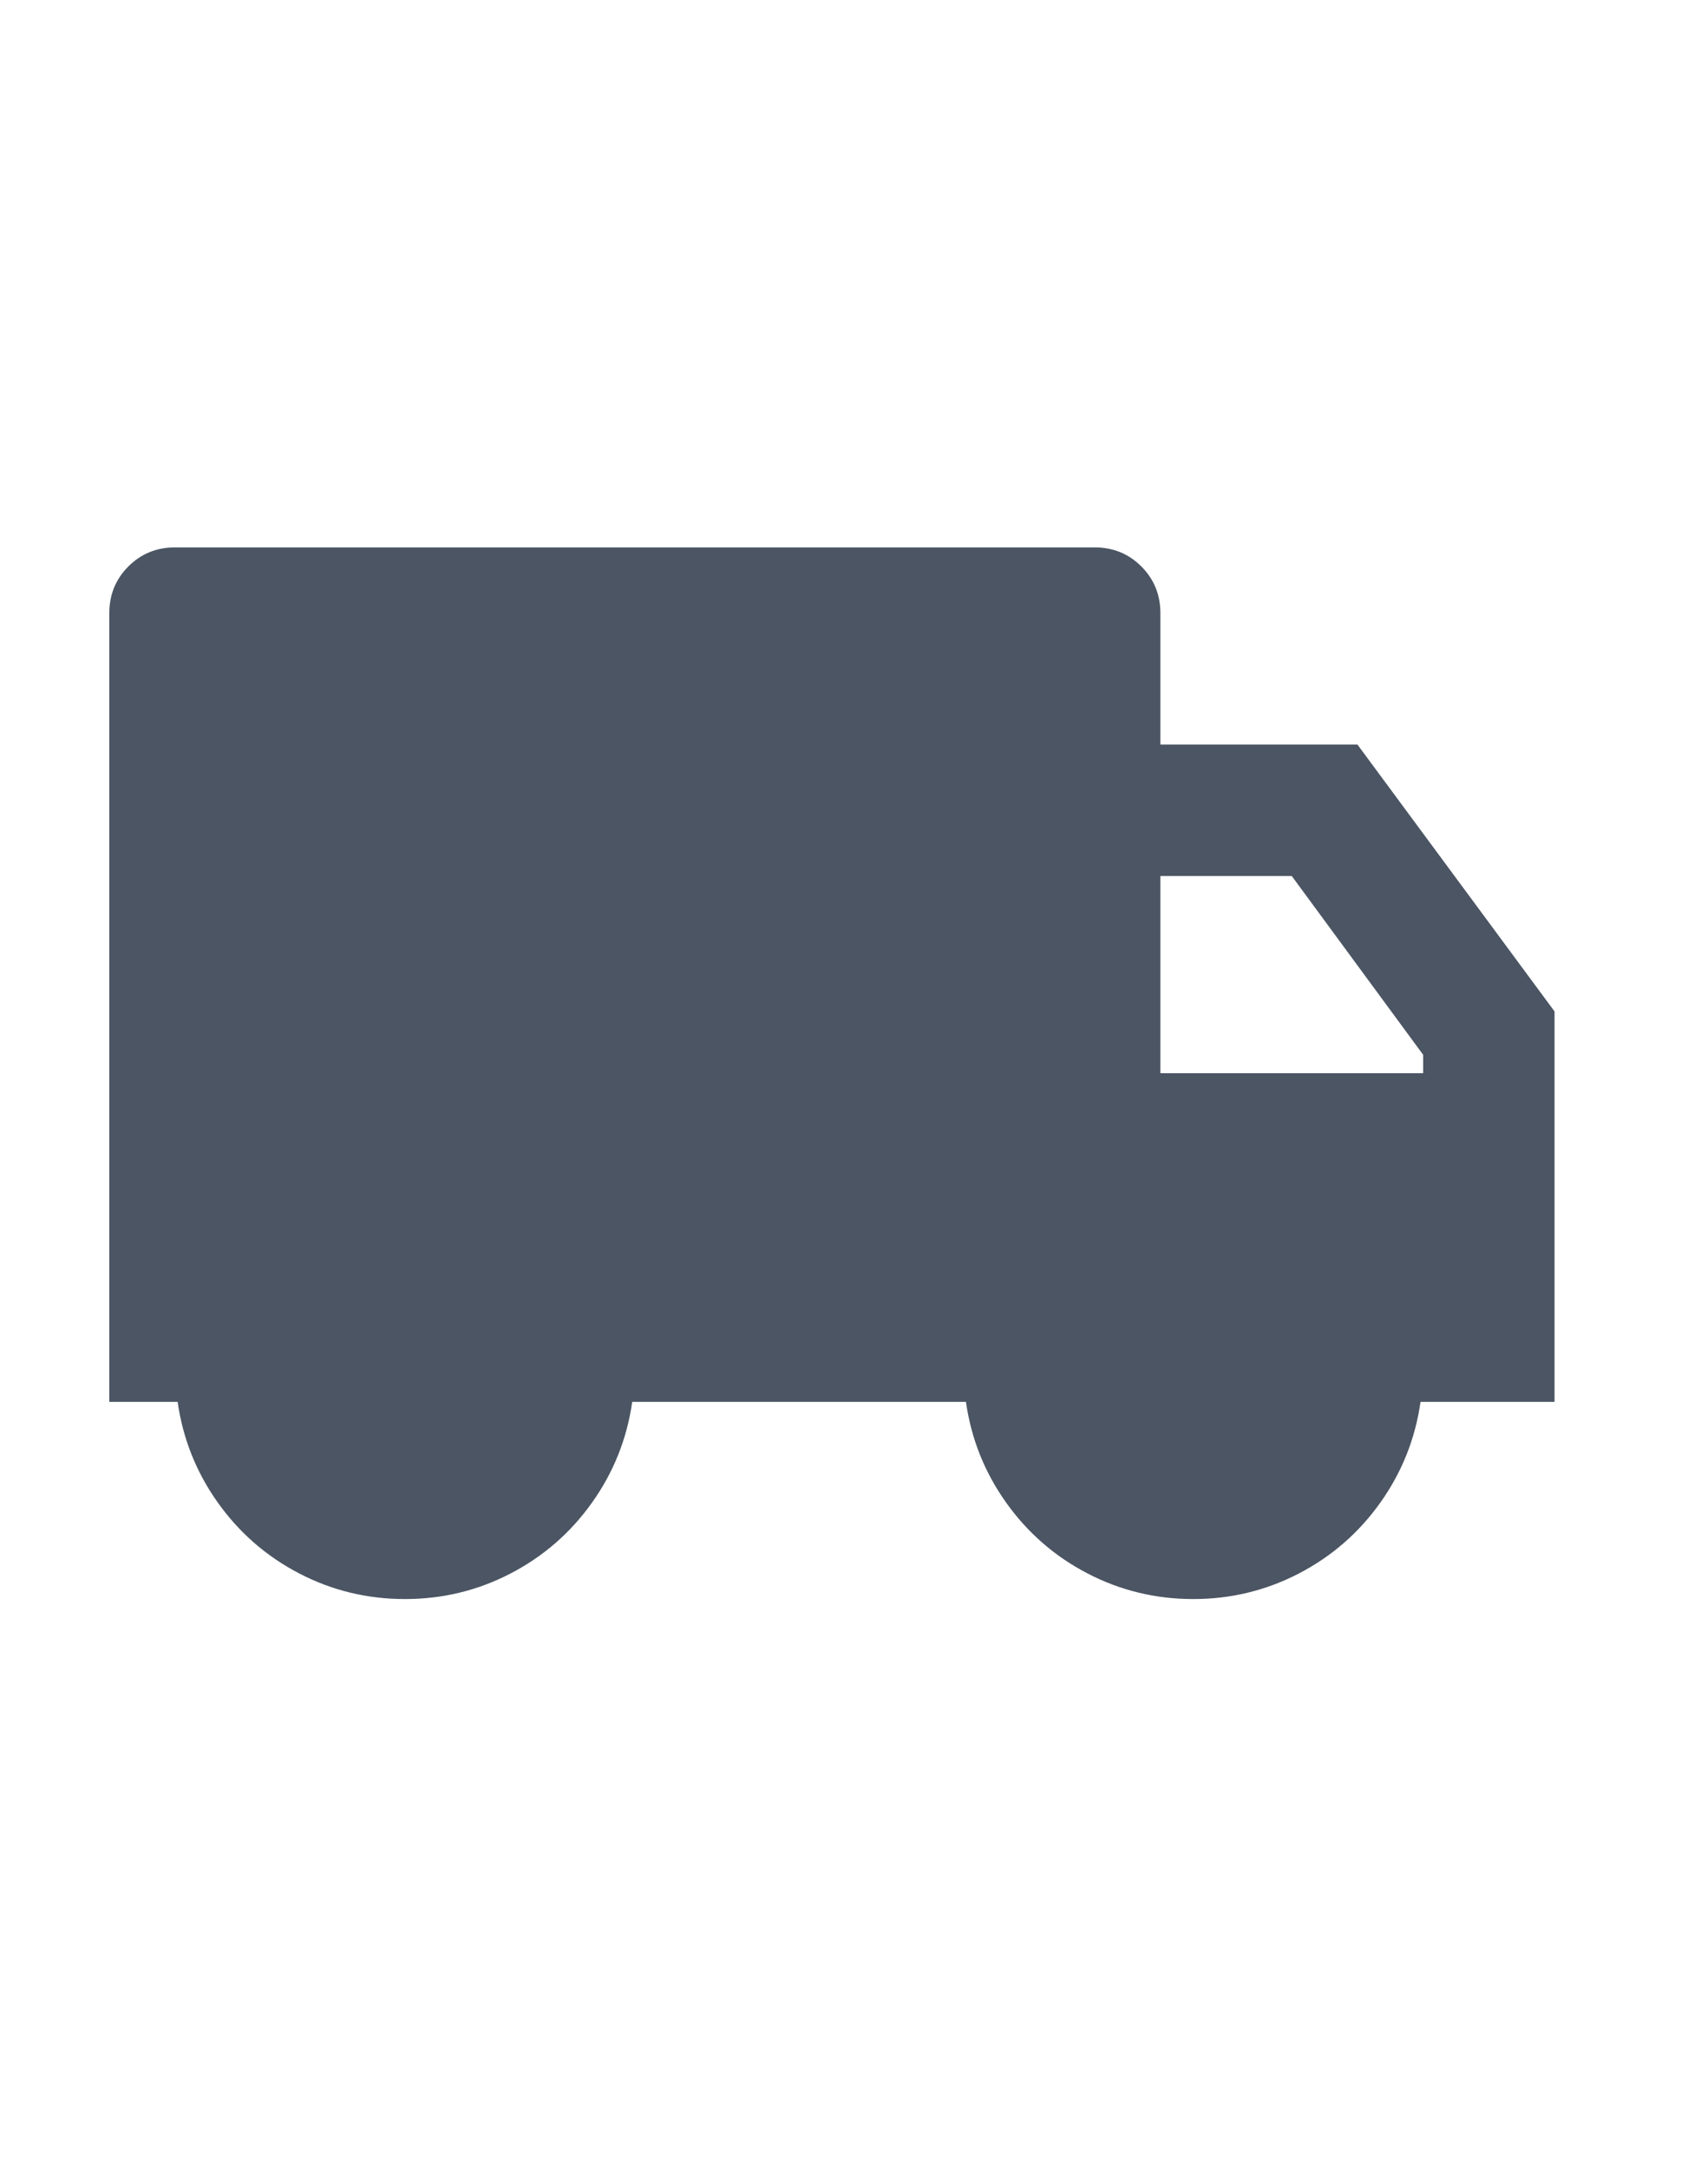<svg width="26" height="33" viewBox="0 0 26 33" fill="none" xmlns="http://www.w3.org/2000/svg">
<path d="M17.664 11.328H20.664L23.664 15.388V21.328H21.624C21.544 21.888 21.341 22.398 21.014 22.858C20.687 23.318 20.274 23.678 19.774 23.938C19.274 24.198 18.737 24.328 18.164 24.328C17.591 24.328 17.054 24.198 16.554 23.938C16.054 23.678 15.641 23.318 15.314 22.858C14.987 22.398 14.784 21.888 14.704 21.328H9.624C9.544 21.888 9.341 22.398 9.014 22.858C8.687 23.318 8.274 23.678 7.774 23.938C7.274 24.198 6.737 24.328 6.164 24.328C5.591 24.328 5.054 24.198 4.554 23.938C4.054 23.678 3.641 23.318 3.314 22.858C2.987 22.398 2.784 21.888 2.704 21.328H1.664V9.328C1.664 9.048 1.761 8.811 1.954 8.618C2.147 8.425 2.384 8.328 2.664 8.328H16.664C16.944 8.328 17.181 8.425 17.374 8.618C17.567 8.811 17.664 9.048 17.664 9.328V11.328ZM17.664 13.328V16.328H21.664V16.048L19.664 13.328H17.664Z" fill="#4B5563"/>
</svg>
